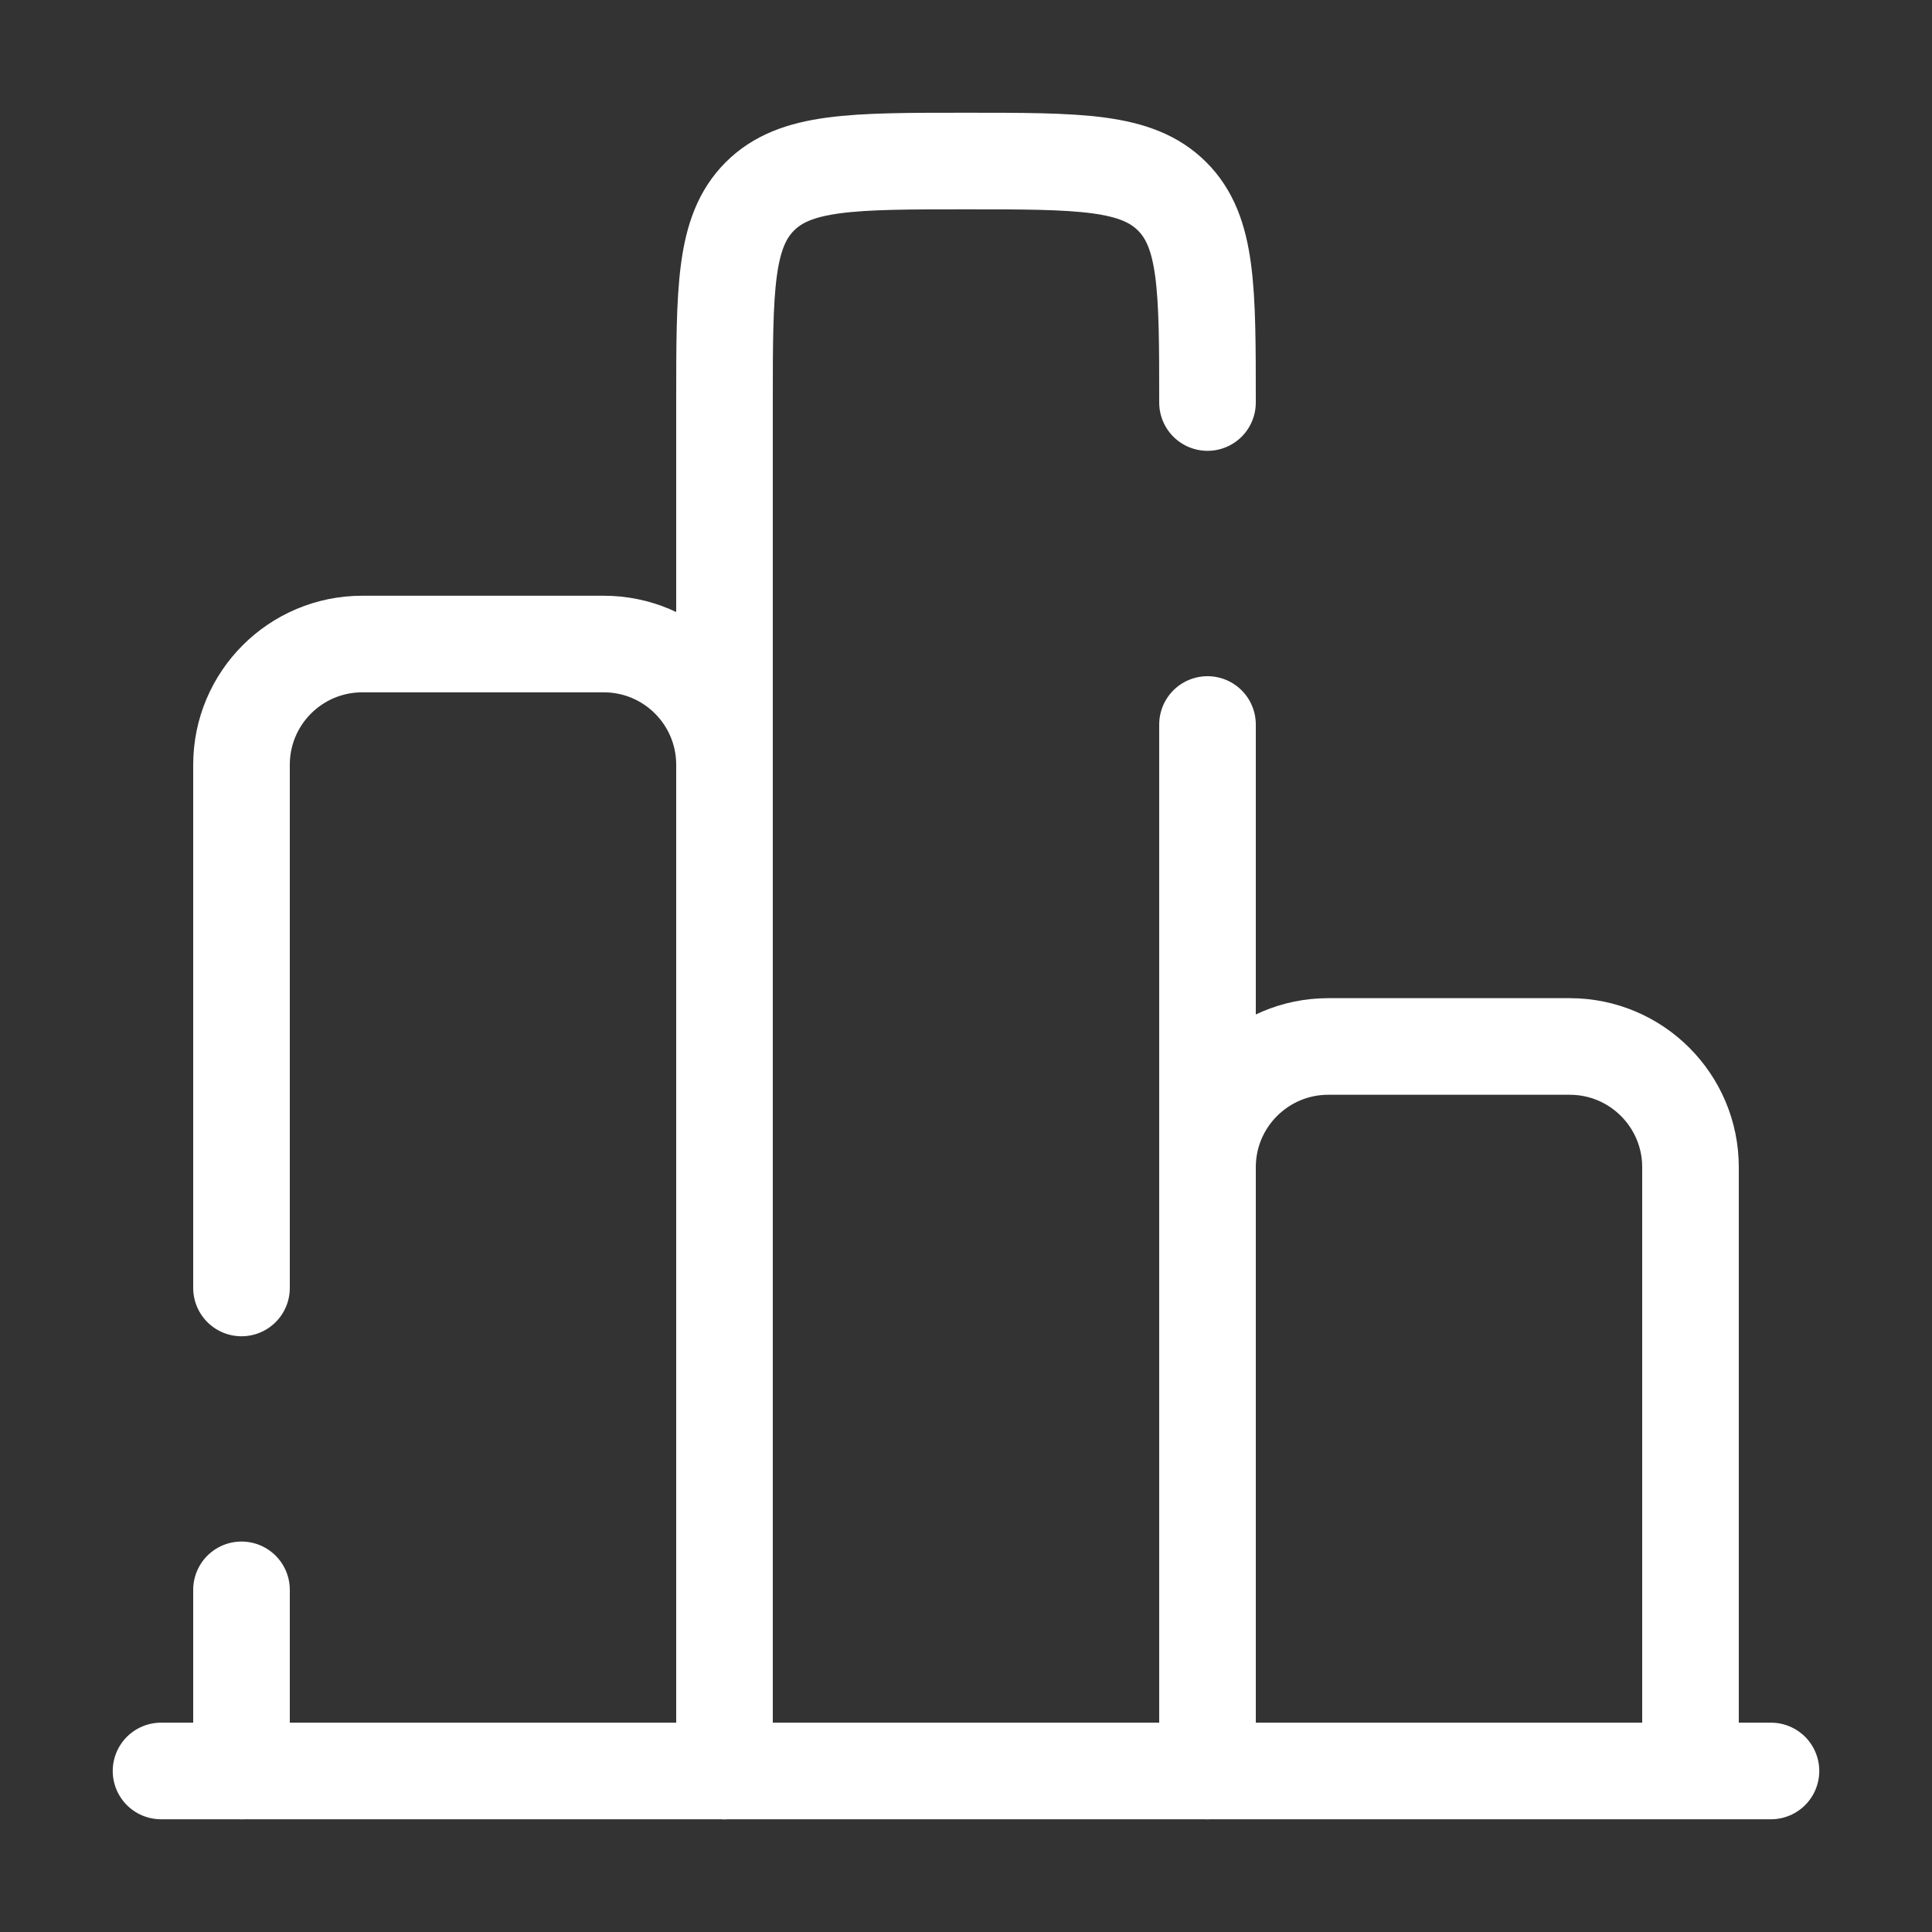 <svg width="20" height="20" viewBox="0 0 20 20" fill="none" xmlns="http://www.w3.org/2000/svg">
<rect x="0" y="0" width="20" height="20" fill="#333333" stroke="none"/>
<path d="M18.333 18.333H1.667" stroke="white" stroke-linecap="round"/>
<path d="M17.5 18.333V12.083C17.5 11.393 16.94 10.833 16.25 10.833H13.75C13.06 10.833 12.5 11.393 12.5 12.083V18.333" stroke="white"/>
<path d="M12.5 18.333V7.5M7.5 18.333V4.167C7.5 2.988 7.5 2.399 7.866 2.033C8.232 1.667 8.822 1.667 10 1.667C11.178 1.667 11.768 1.667 12.134 2.033C12.5 2.399 12.5 2.988 12.5 4.167" stroke="white" stroke-linecap="round" stroke-linejoin="round"/>
<path d="M7.5 18.333V7.917C7.5 7.226 6.94 6.667 6.25 6.667H3.75C3.06 6.667 2.5 7.226 2.5 7.917V13.333M2.5 18.333V16.458" stroke="white" stroke-linecap="round"/>
</svg>
